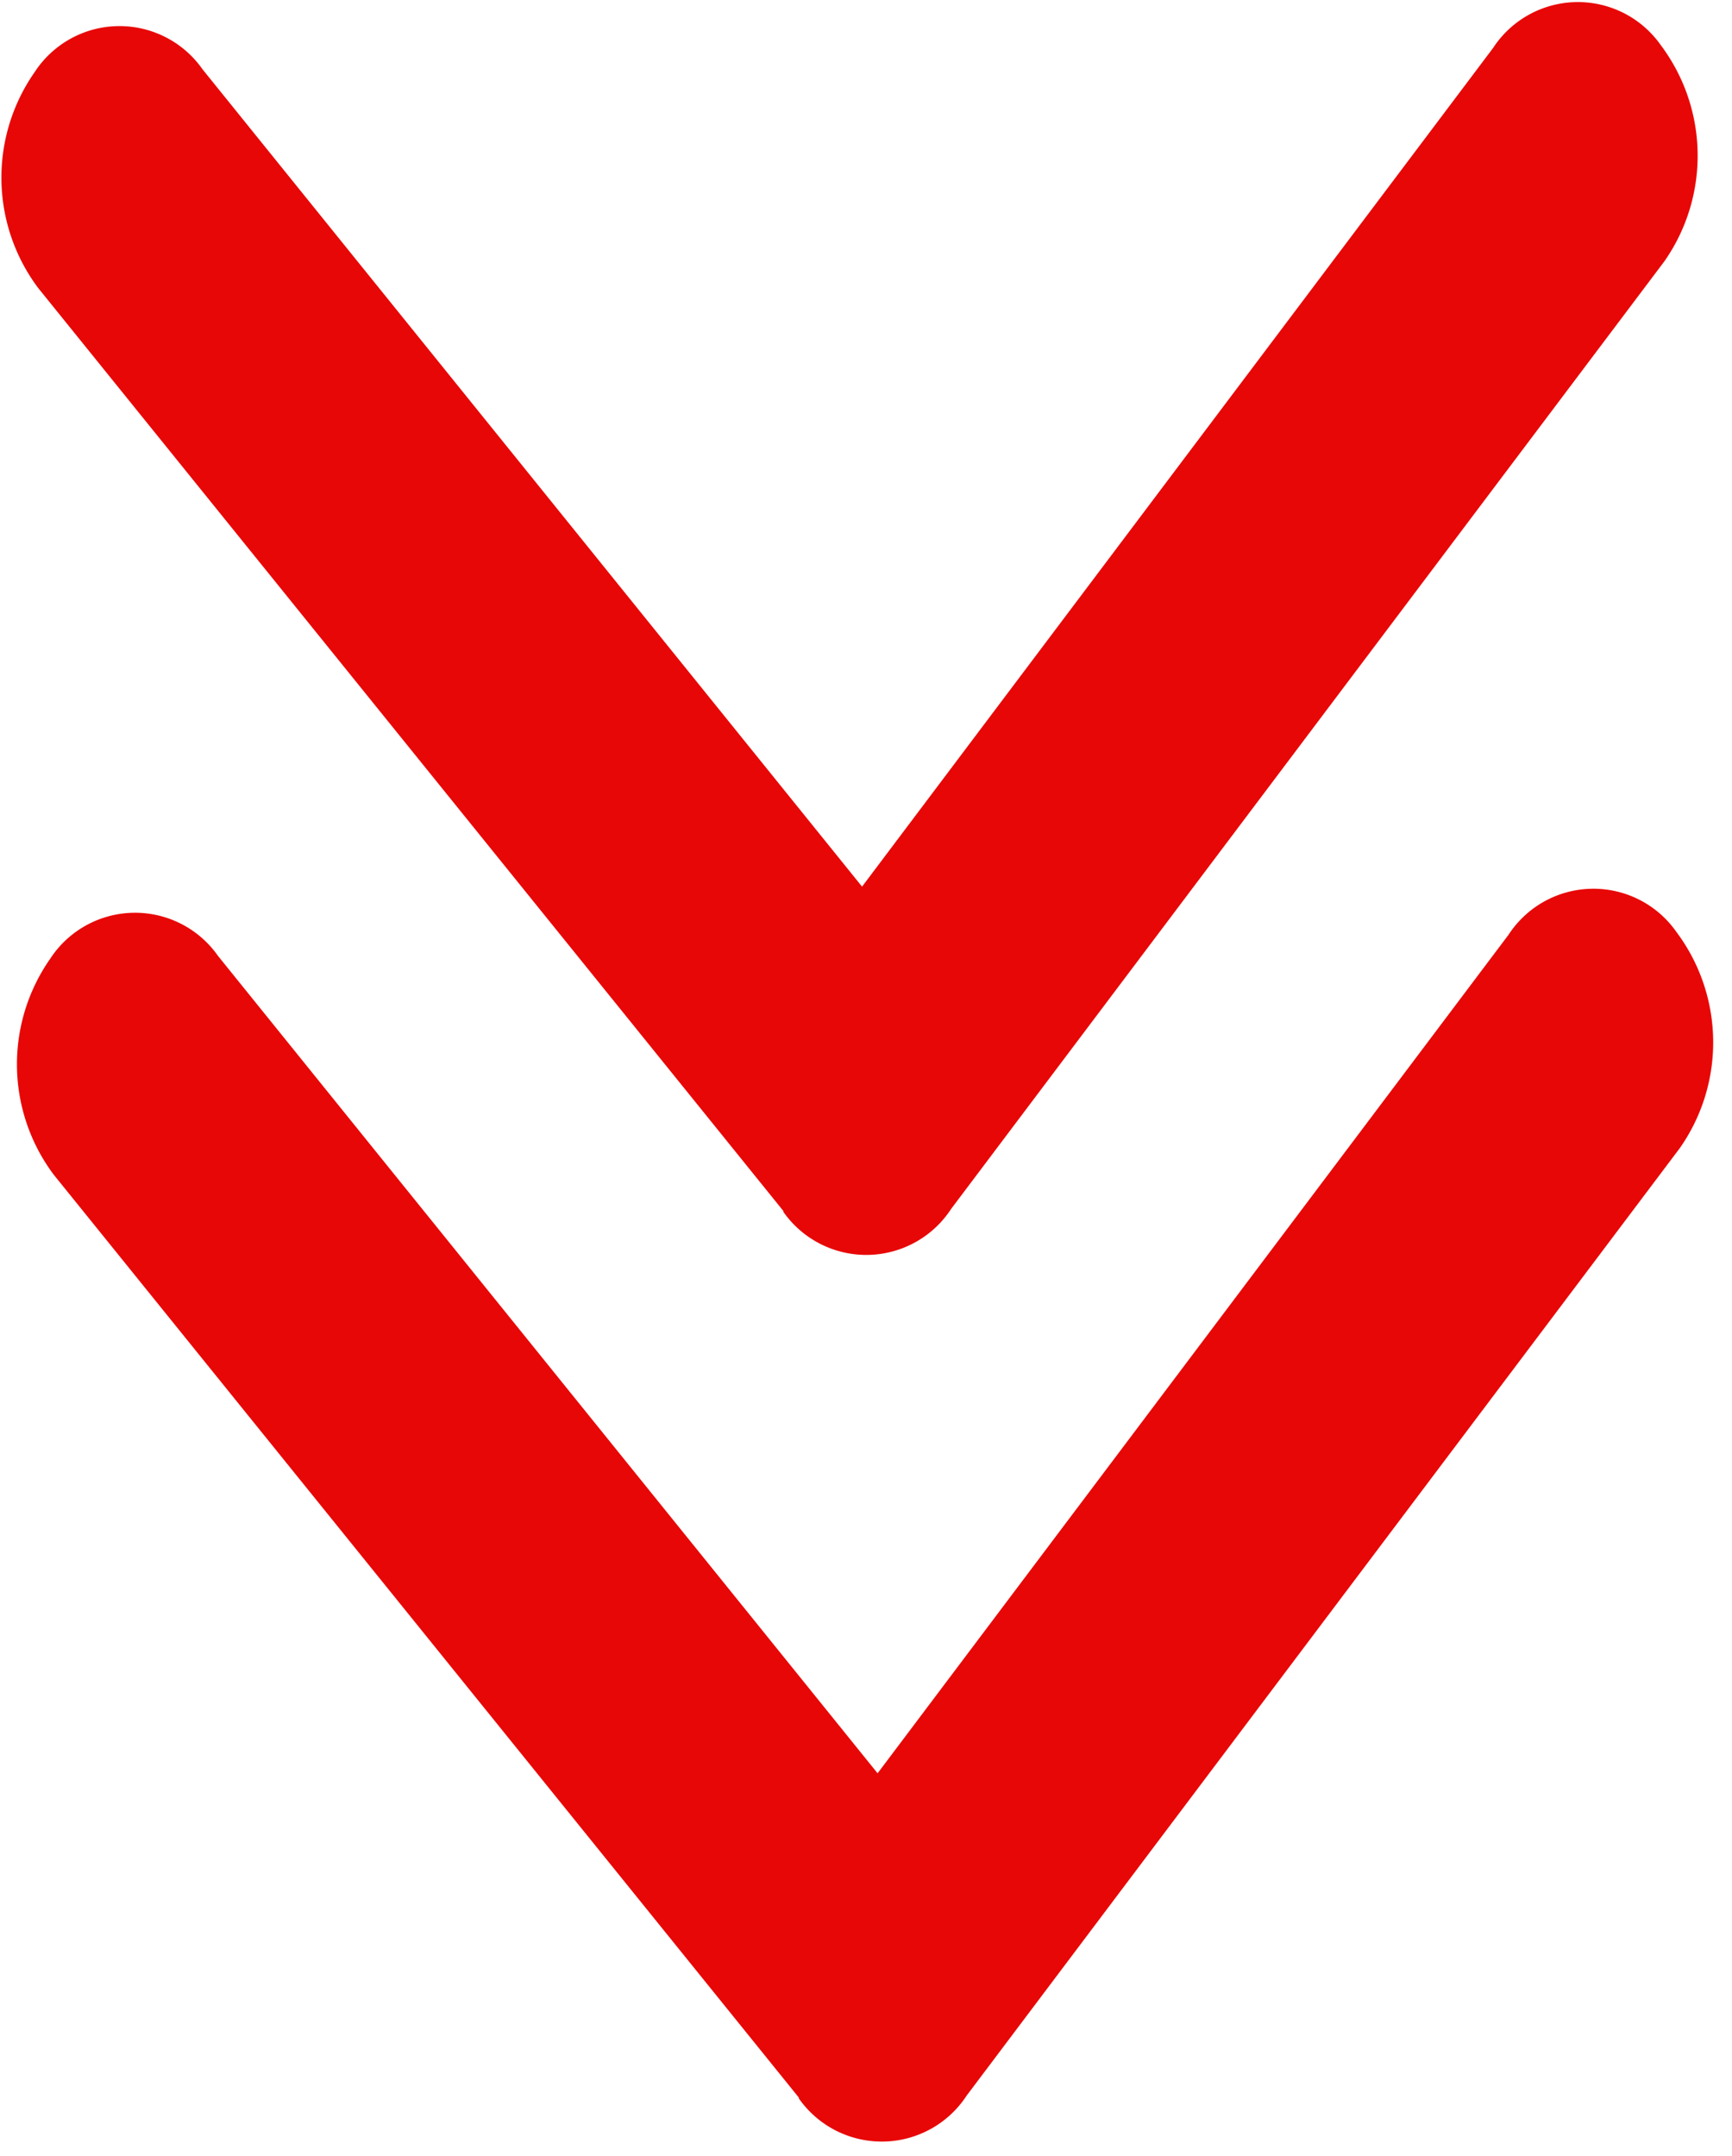 <svg xmlns="http://www.w3.org/2000/svg" width="12.826" height="15.965" viewBox="0 0 12.826 15.965">
  <g id="arrows-down" transform="translate(117.464 -3743.741)">
    <path id="Path_230" data-name="Path 230" d="M8.851,6.9,1.925,12.3a1.363,1.363,0,0,1-1.6,0,.75.75,0,0,1,0-1.243L6.459,6.277.33,1.5A.75.75,0,0,1,.33.258a1.364,1.364,0,0,1,1.6,0l6.926,5.4a.75.75,0,0,1,0,1.243Z" transform="matrix(0.017, 1, -1, 0.017, -104.798, 3750.307)" fill="#e80707"/>
    <path id="Path_231" data-name="Path 231" d="M8.851,6.9,1.925,12.3a1.363,1.363,0,0,1-1.6,0,.75.75,0,0,1,0-1.243L6.459,6.277.33,1.5A.75.75,0,0,1,.33.258a1.364,1.364,0,0,1,1.6,0l6.926,5.4a.75.75,0,0,1,0,1.243Z" transform="matrix(0.017, 1, -1, 0.017, -104.913, 3743.741)" fill="#e80707"/>
  </g>
</svg>
